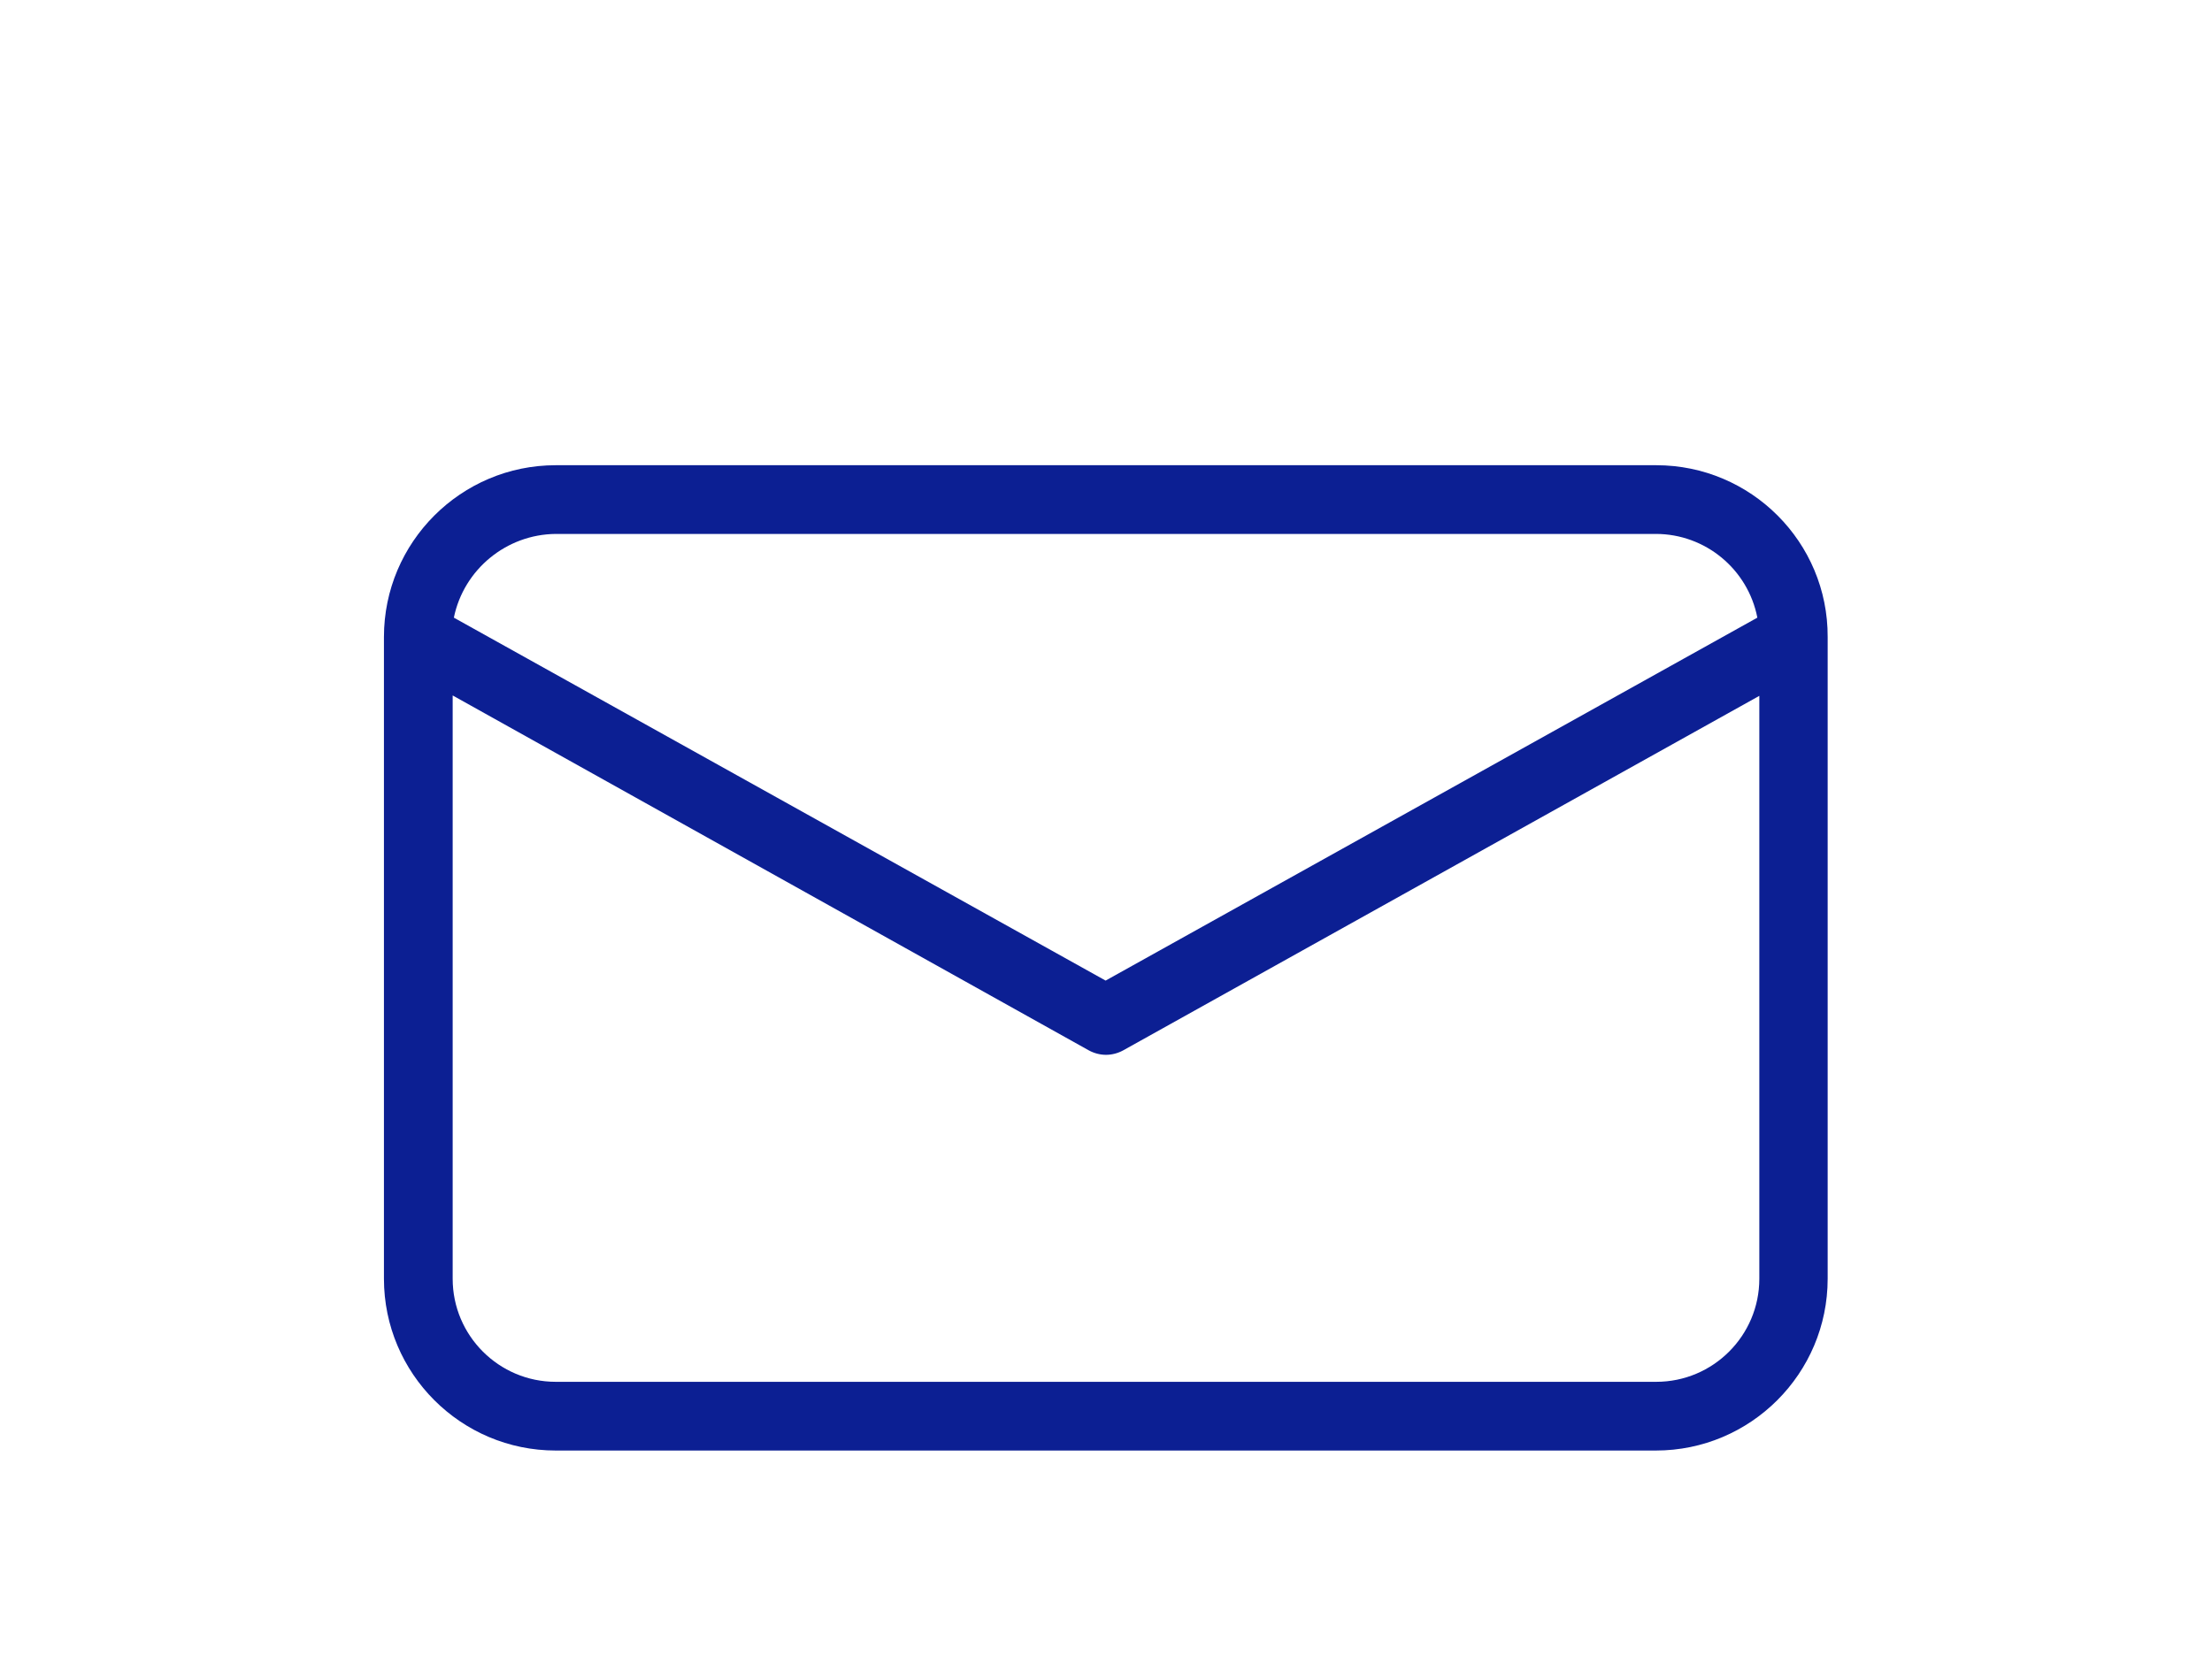 <?xml version="1.0" encoding="utf-8"?>
<!-- Generator: Adobe Illustrator 27.6.1, SVG Export Plug-In . SVG Version: 6.00 Build 0)  -->
<svg version="1.1" id="レイヤー_1" xmlns="http://www.w3.org/2000/svg" xmlns:xlink="http://www.w3.org/1999/xlink" x="0px"
	 y="0px" viewBox="0 0 560 425.2" style="enable-background:new 0 0 560 425.2;" xml:space="preserve">
<style type="text/css">
	.st0{fill:#0C1F93;}
</style>
<path class="st0" d="M419.3,117.8H140.7c-24,0-43.5,19.5-43.5,43.5v162.5c0,24,19.5,43.5,43.5,43.5h278.5c24,0,43.5-19.5,43.5-43.5
	V161.3C462.8,137.3,443.3,117.8,419.3,117.8z M140.7,135.2h278.5c12.5,0,23.3,8.9,25.7,21.2l-165,91.9l-165-91.9
	C117.4,144.2,128.2,135.3,140.7,135.2z M419.3,349.9H140.7c-14.4,0-26.1-11.7-26.1-26.1V176.1L275.7,266c1.3,0.7,2.8,1.1,4.3,1.1
	c1.5,0,3-0.4,4.3-1.1l161.1-89.8v147.6C445.4,338.2,433.7,349.9,419.3,349.9z"/>
</svg>
